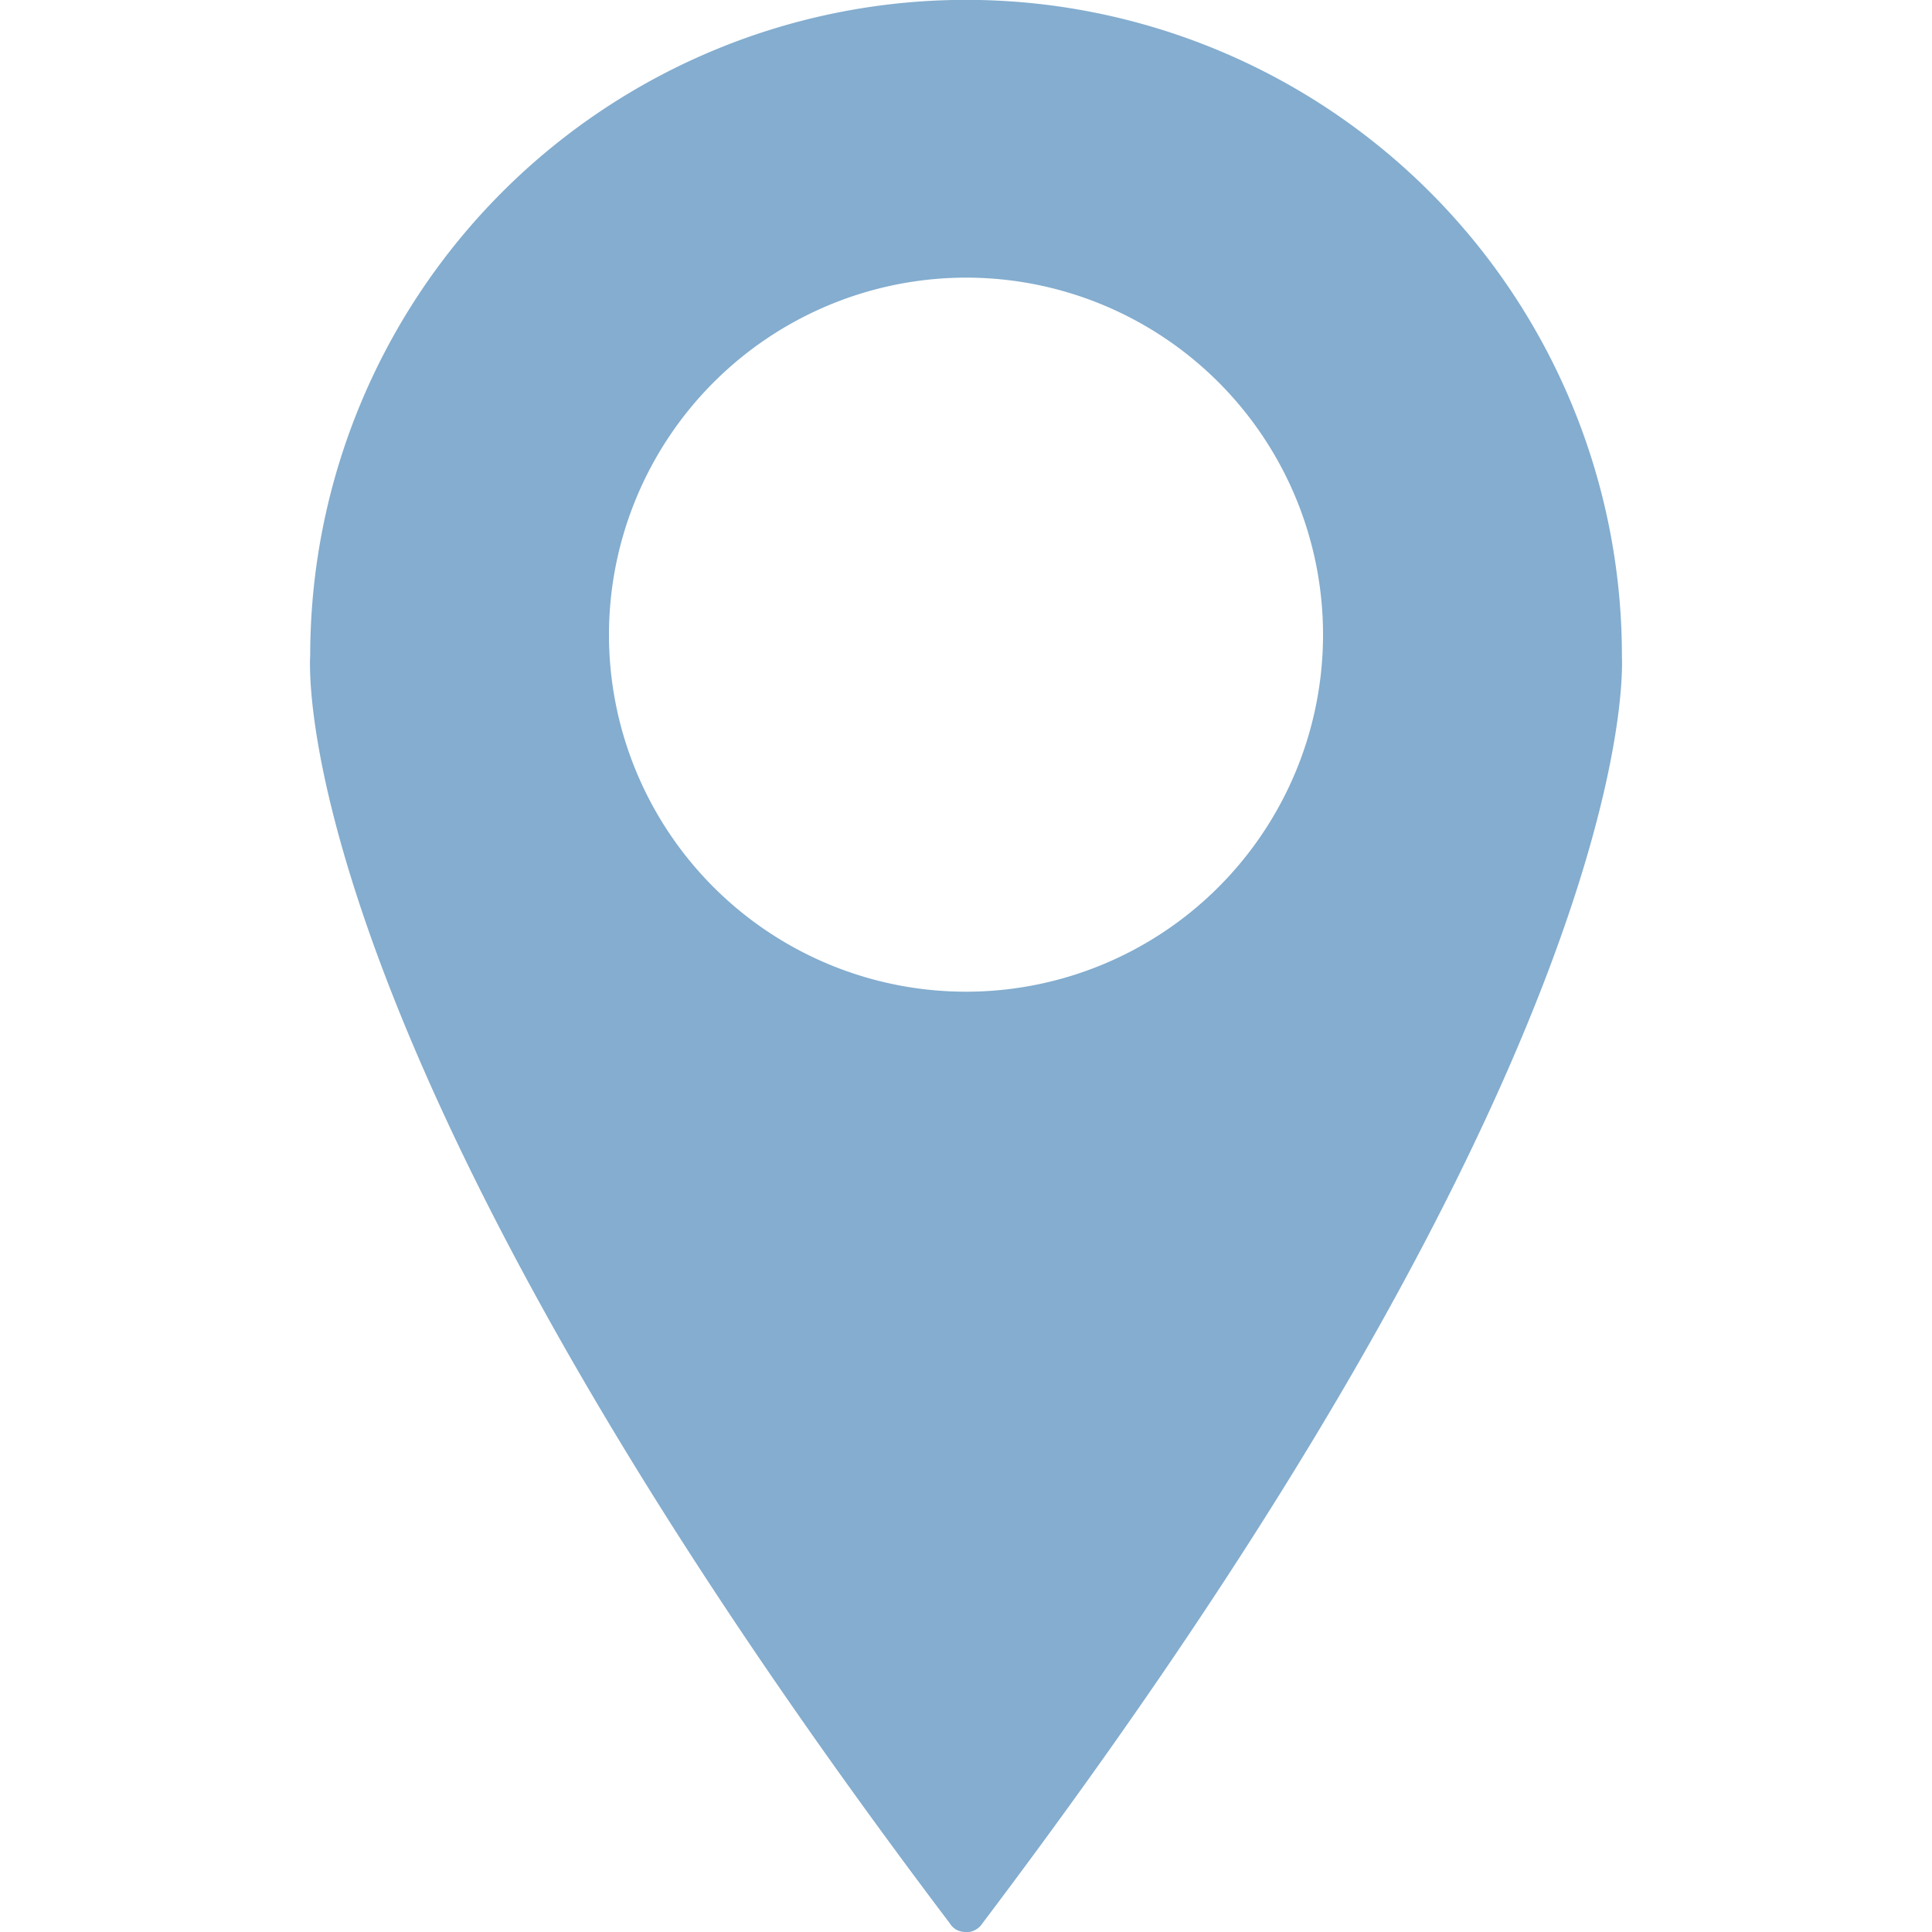 <svg xmlns="http://www.w3.org/2000/svg" version="1.1" xmlns:xlink="http://www.w3.org/1999/xlink" xmlns:svgjs="http://svgjs.com/svgjs" width="512" height="512" x="0" y="0" viewBox="0 0 300 300" style="enable-background:new 0 0 512 512" xml:space="preserve" class=""><g><path d="M251.85 102v-.13a101.84 101.84 0 0 0-203.68-.1c-.23 3.84-1.92 63 99.29 196.85a2.94 2.94 0 0 0 1 1 3 3 0 0 0 1.54.38h.06a3.13 3.13 0 0 0 .44 0 3 3 0 0 0 2.06-1.36C252.05 167 252.06 107.22 251.85 102zM150 43.11a55.44 55.44 0 1 1-55.44 55.44A55.5 55.5 0 0 1 150 43.11z" fill="#84adcf" data-original="#000000" class="" opacity="1"></path></g></svg>